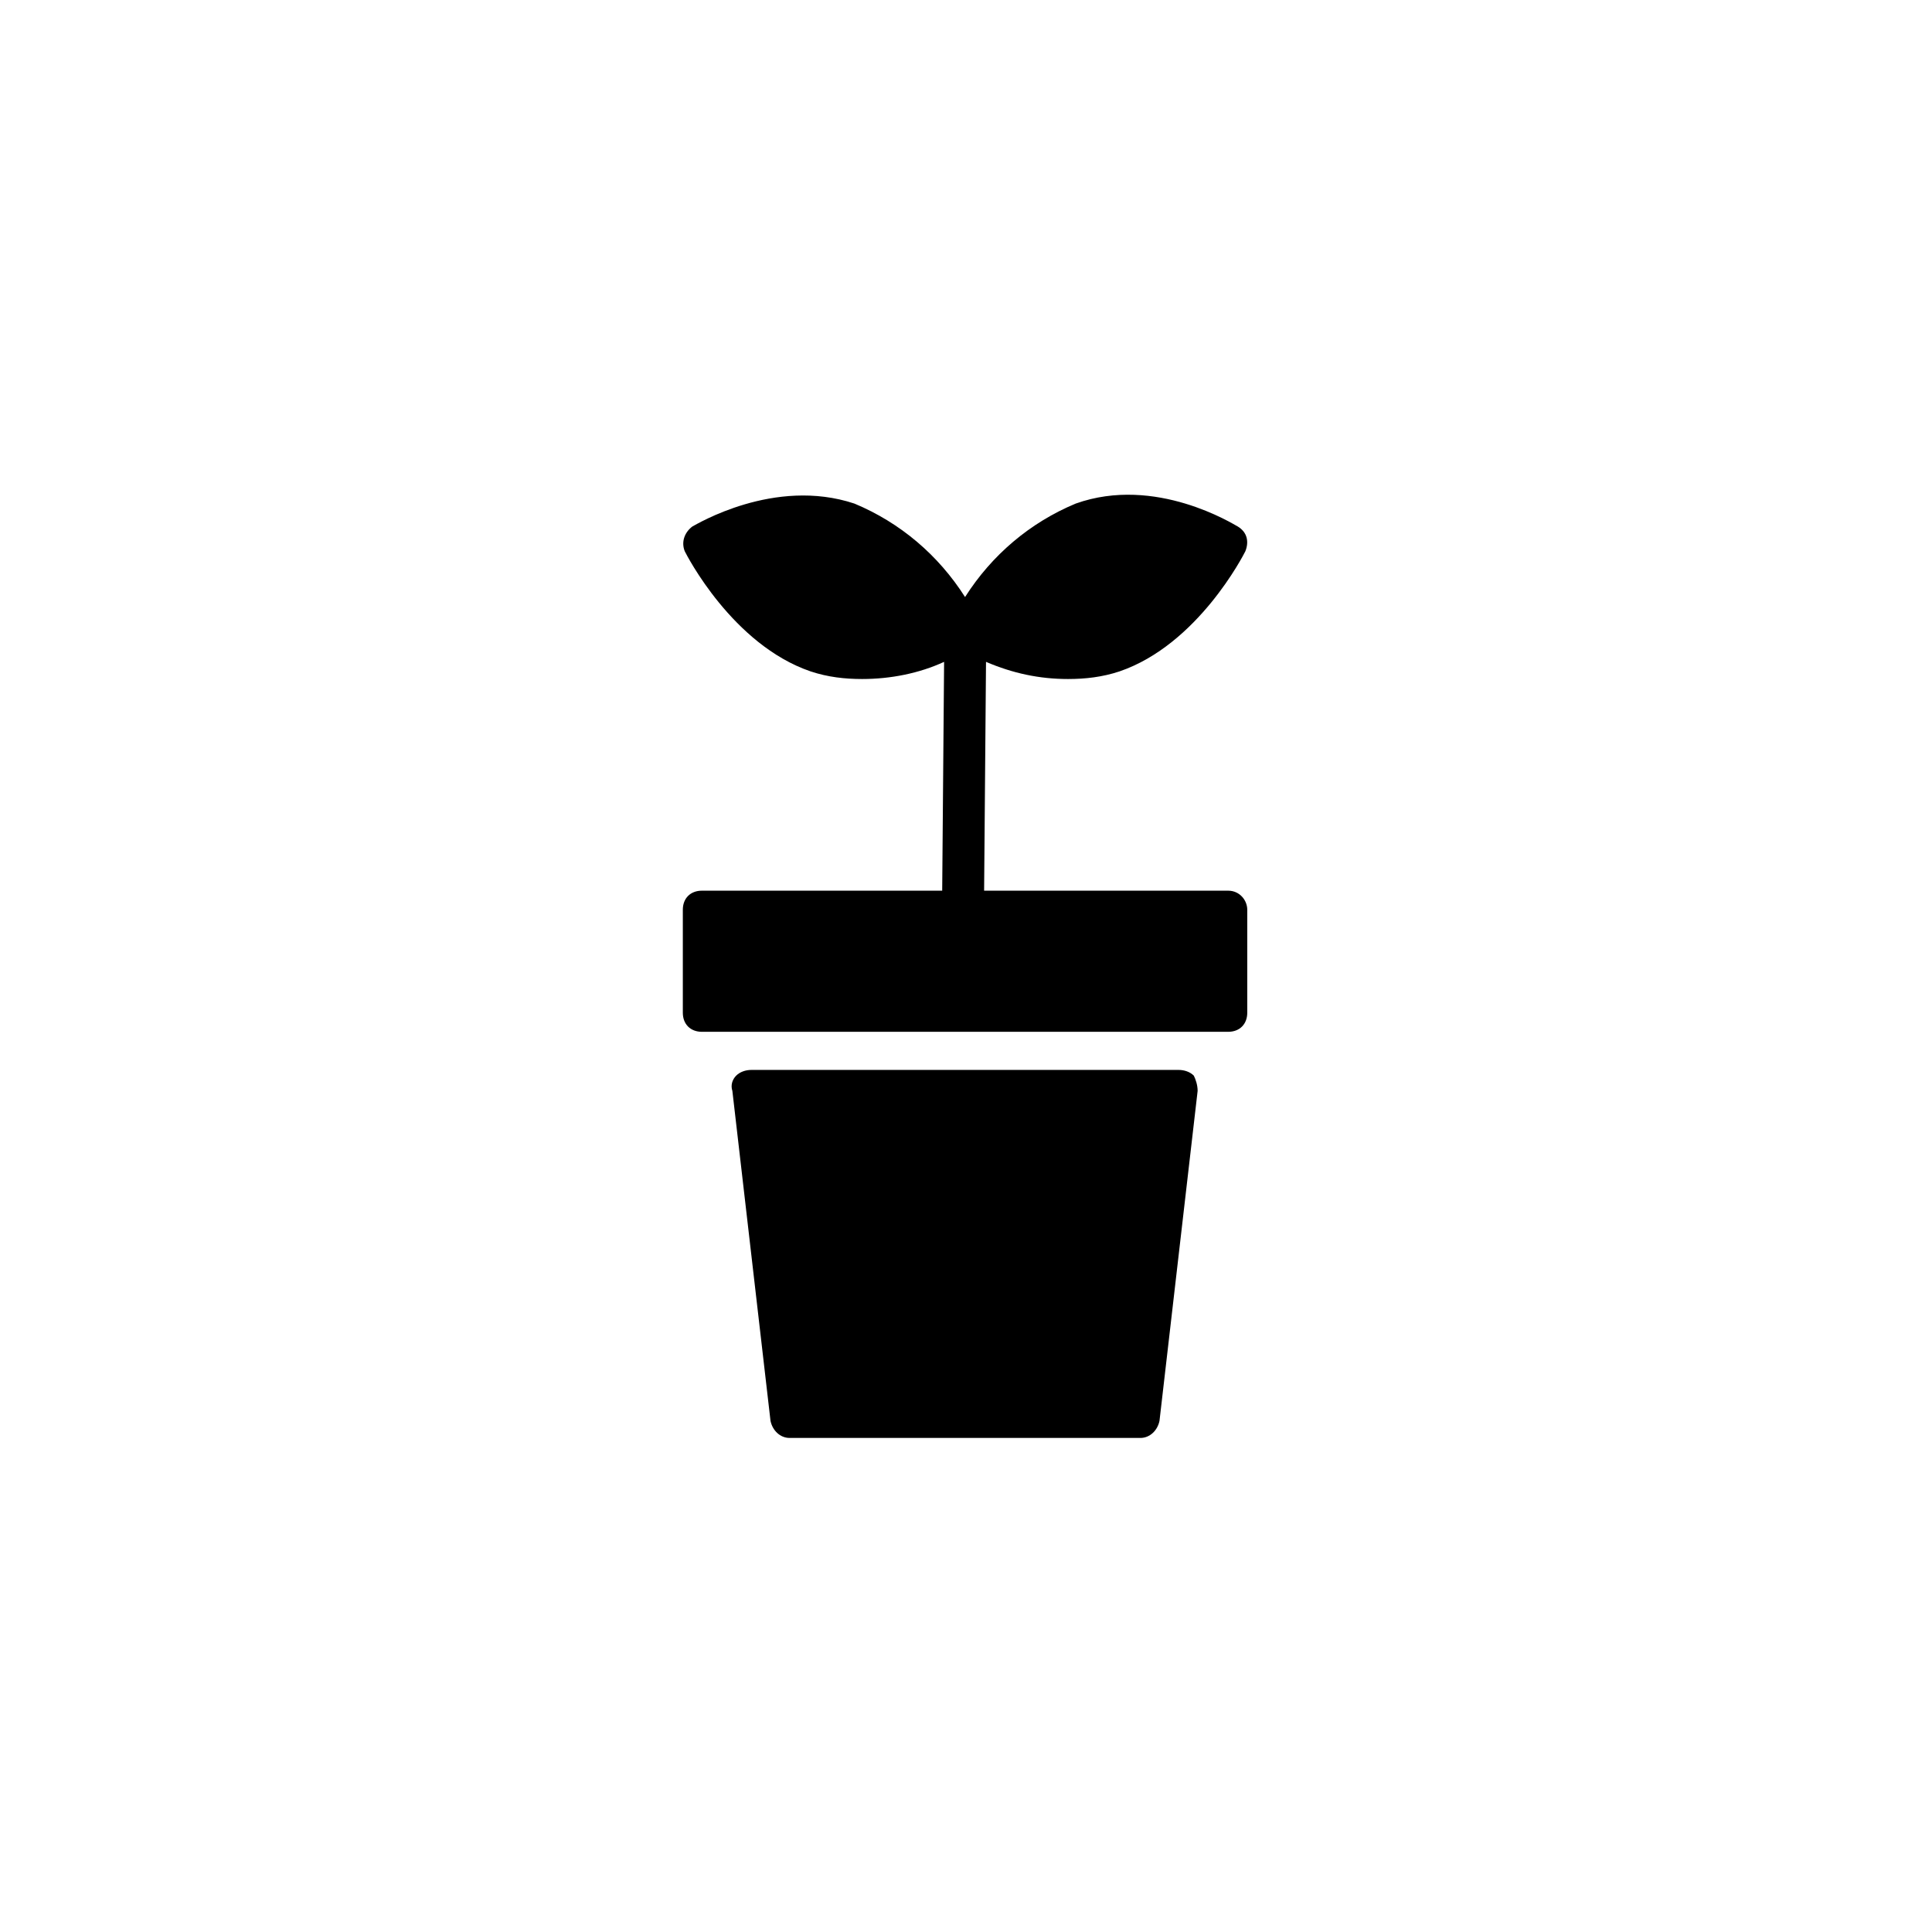 <?xml version="1.0" encoding="UTF-8"?>
<!-- Uploaded to: SVG Repo, www.svgrepo.com, Generator: SVG Repo Mixer Tools -->
<svg fill="#000000" width="800px" height="800px" version="1.1" viewBox="144 144 512 512" xmlns="http://www.w3.org/2000/svg">
 <g>
  <path d="m456.34 427.54h-113.2c-1.516 0-3.031 0.504-4.043 1.516-1.012 1.012-1.516 2.527-1.012 4.043l10.105 87.422c0.504 2.527 2.527 4.547 5.055 4.547h92.98c2.527 0 4.547-2.019 5.055-4.547l10.105-87.422c0-1.516-0.504-3.031-1.012-4.043-1.008-1.012-2.523-1.516-4.039-1.516z"/>
  <path d="m469.48 380.04h-64.68l0.504-60.641c7.074 3.031 14.148 4.547 21.73 4.547 4.547 0 9.098-0.504 13.645-2.019 20.719-7.074 32.848-30.824 33.352-31.836 1.012-2.527 0.504-5.055-2.019-6.57-1.012-0.504-21.73-13.645-42.953-6.062-12.129 5.055-22.234 13.645-29.309 24.762-7.074-11.117-17.18-19.707-29.309-24.762-21.223-7.074-41.941 5.559-42.953 6.062-2.019 1.516-3.031 4.043-2.019 6.57 0.504 1.012 12.633 24.762 33.352 31.836 4.547 1.516 9.098 2.019 13.645 2.019 7.578 0 15.16-1.516 21.73-4.547l-0.504 60.641h-63.68c-3.031 0-5.055 2.019-5.055 5.055v27.289c0 3.031 2.019 5.055 5.055 5.055h139.47c3.031 0 5.055-2.019 5.055-5.055v-27.289c0-2.527-2.023-5.055-5.055-5.055z"/>
 </g>
</svg>